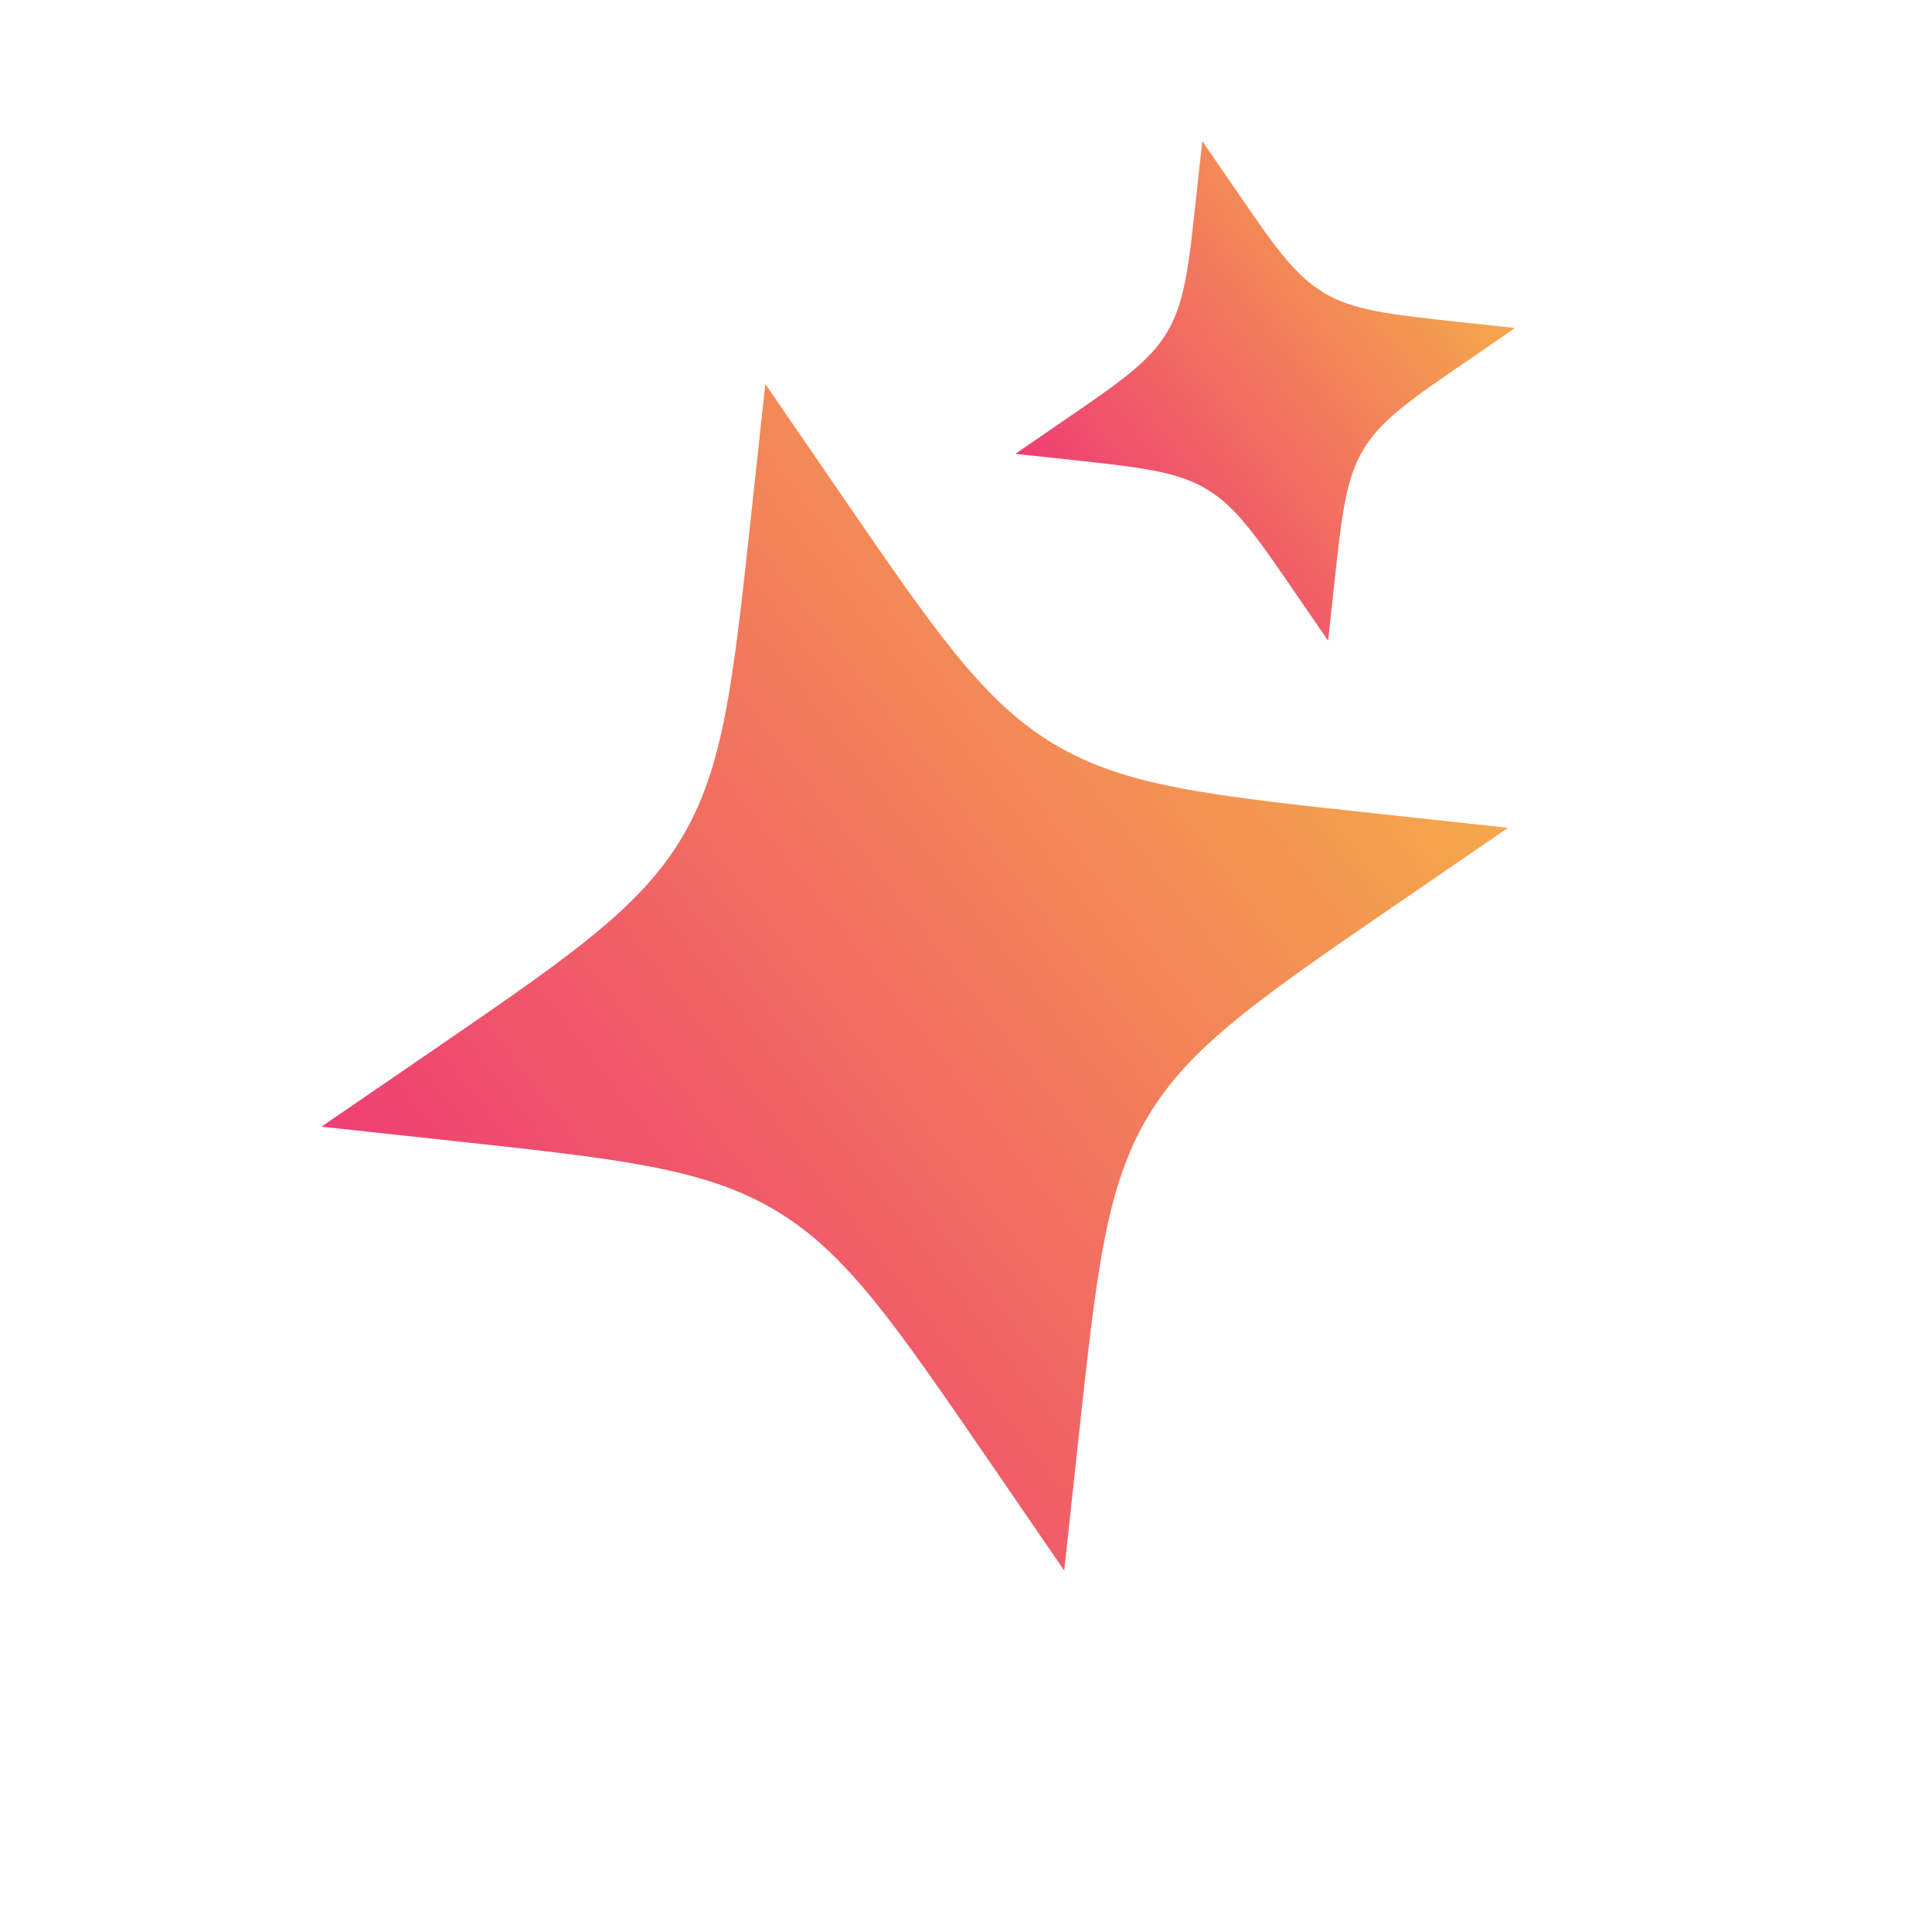 <svg width="30" height="30" viewBox="0 0 30 30" fill="none" xmlns="http://www.w3.org/2000/svg">
<path d="M11.884 5.963L11.667 7.968C11.383 10.598 11.242 11.913 10.585 13.012C9.928 14.111 8.838 14.859 6.656 16.354L4.992 17.495L6.998 17.712C9.628 17.996 10.943 18.139 12.042 18.795C13.14 19.45 13.888 20.542 15.384 22.724L16.525 24.387L16.742 22.381C17.026 19.752 17.169 18.436 17.824 17.338C18.48 16.239 19.572 15.491 21.753 13.995L23.417 12.854L21.411 12.637C18.782 12.354 17.467 12.212 16.368 11.555C15.269 10.899 14.521 9.808 13.025 7.626L11.884 5.963Z" fill="url(#paint0_linear_514_536)"/>
<path d="M18.669 2.191L18.577 3.035C18.458 4.143 18.398 4.697 18.122 5.159C17.846 5.622 17.386 5.937 16.467 6.566L15.767 7.047L16.612 7.138C17.719 7.258 18.273 7.318 18.734 7.594C19.197 7.87 19.512 8.33 20.142 9.249L20.623 9.949L20.714 9.105C20.834 7.997 20.894 7.443 21.169 6.982C21.446 6.519 21.905 6.204 22.825 5.575L23.525 5.093L22.68 5.002C21.573 4.882 21.019 4.822 20.557 4.547C20.094 4.27 19.779 3.81 19.15 2.891L18.669 2.191Z" fill="url(#paint1_linear_514_536)"/>
<defs>
<linearGradient id="paint0_linear_514_536" x1="-3.646" y1="23.056" x2="26.977" y2="-0.68" gradientUnits="userSpaceOnUse">
<stop stop-color="#EB008B"/>
<stop offset="1" stop-color="#F9EC31"/>
</linearGradient>
<linearGradient id="paint1_linear_514_536" x1="12.13" y1="9.389" x2="25.023" y2="-0.605" gradientUnits="userSpaceOnUse">
<stop stop-color="#EB008B"/>
<stop offset="1" stop-color="#F9EC31"/>
</linearGradient>
</defs>
</svg>
